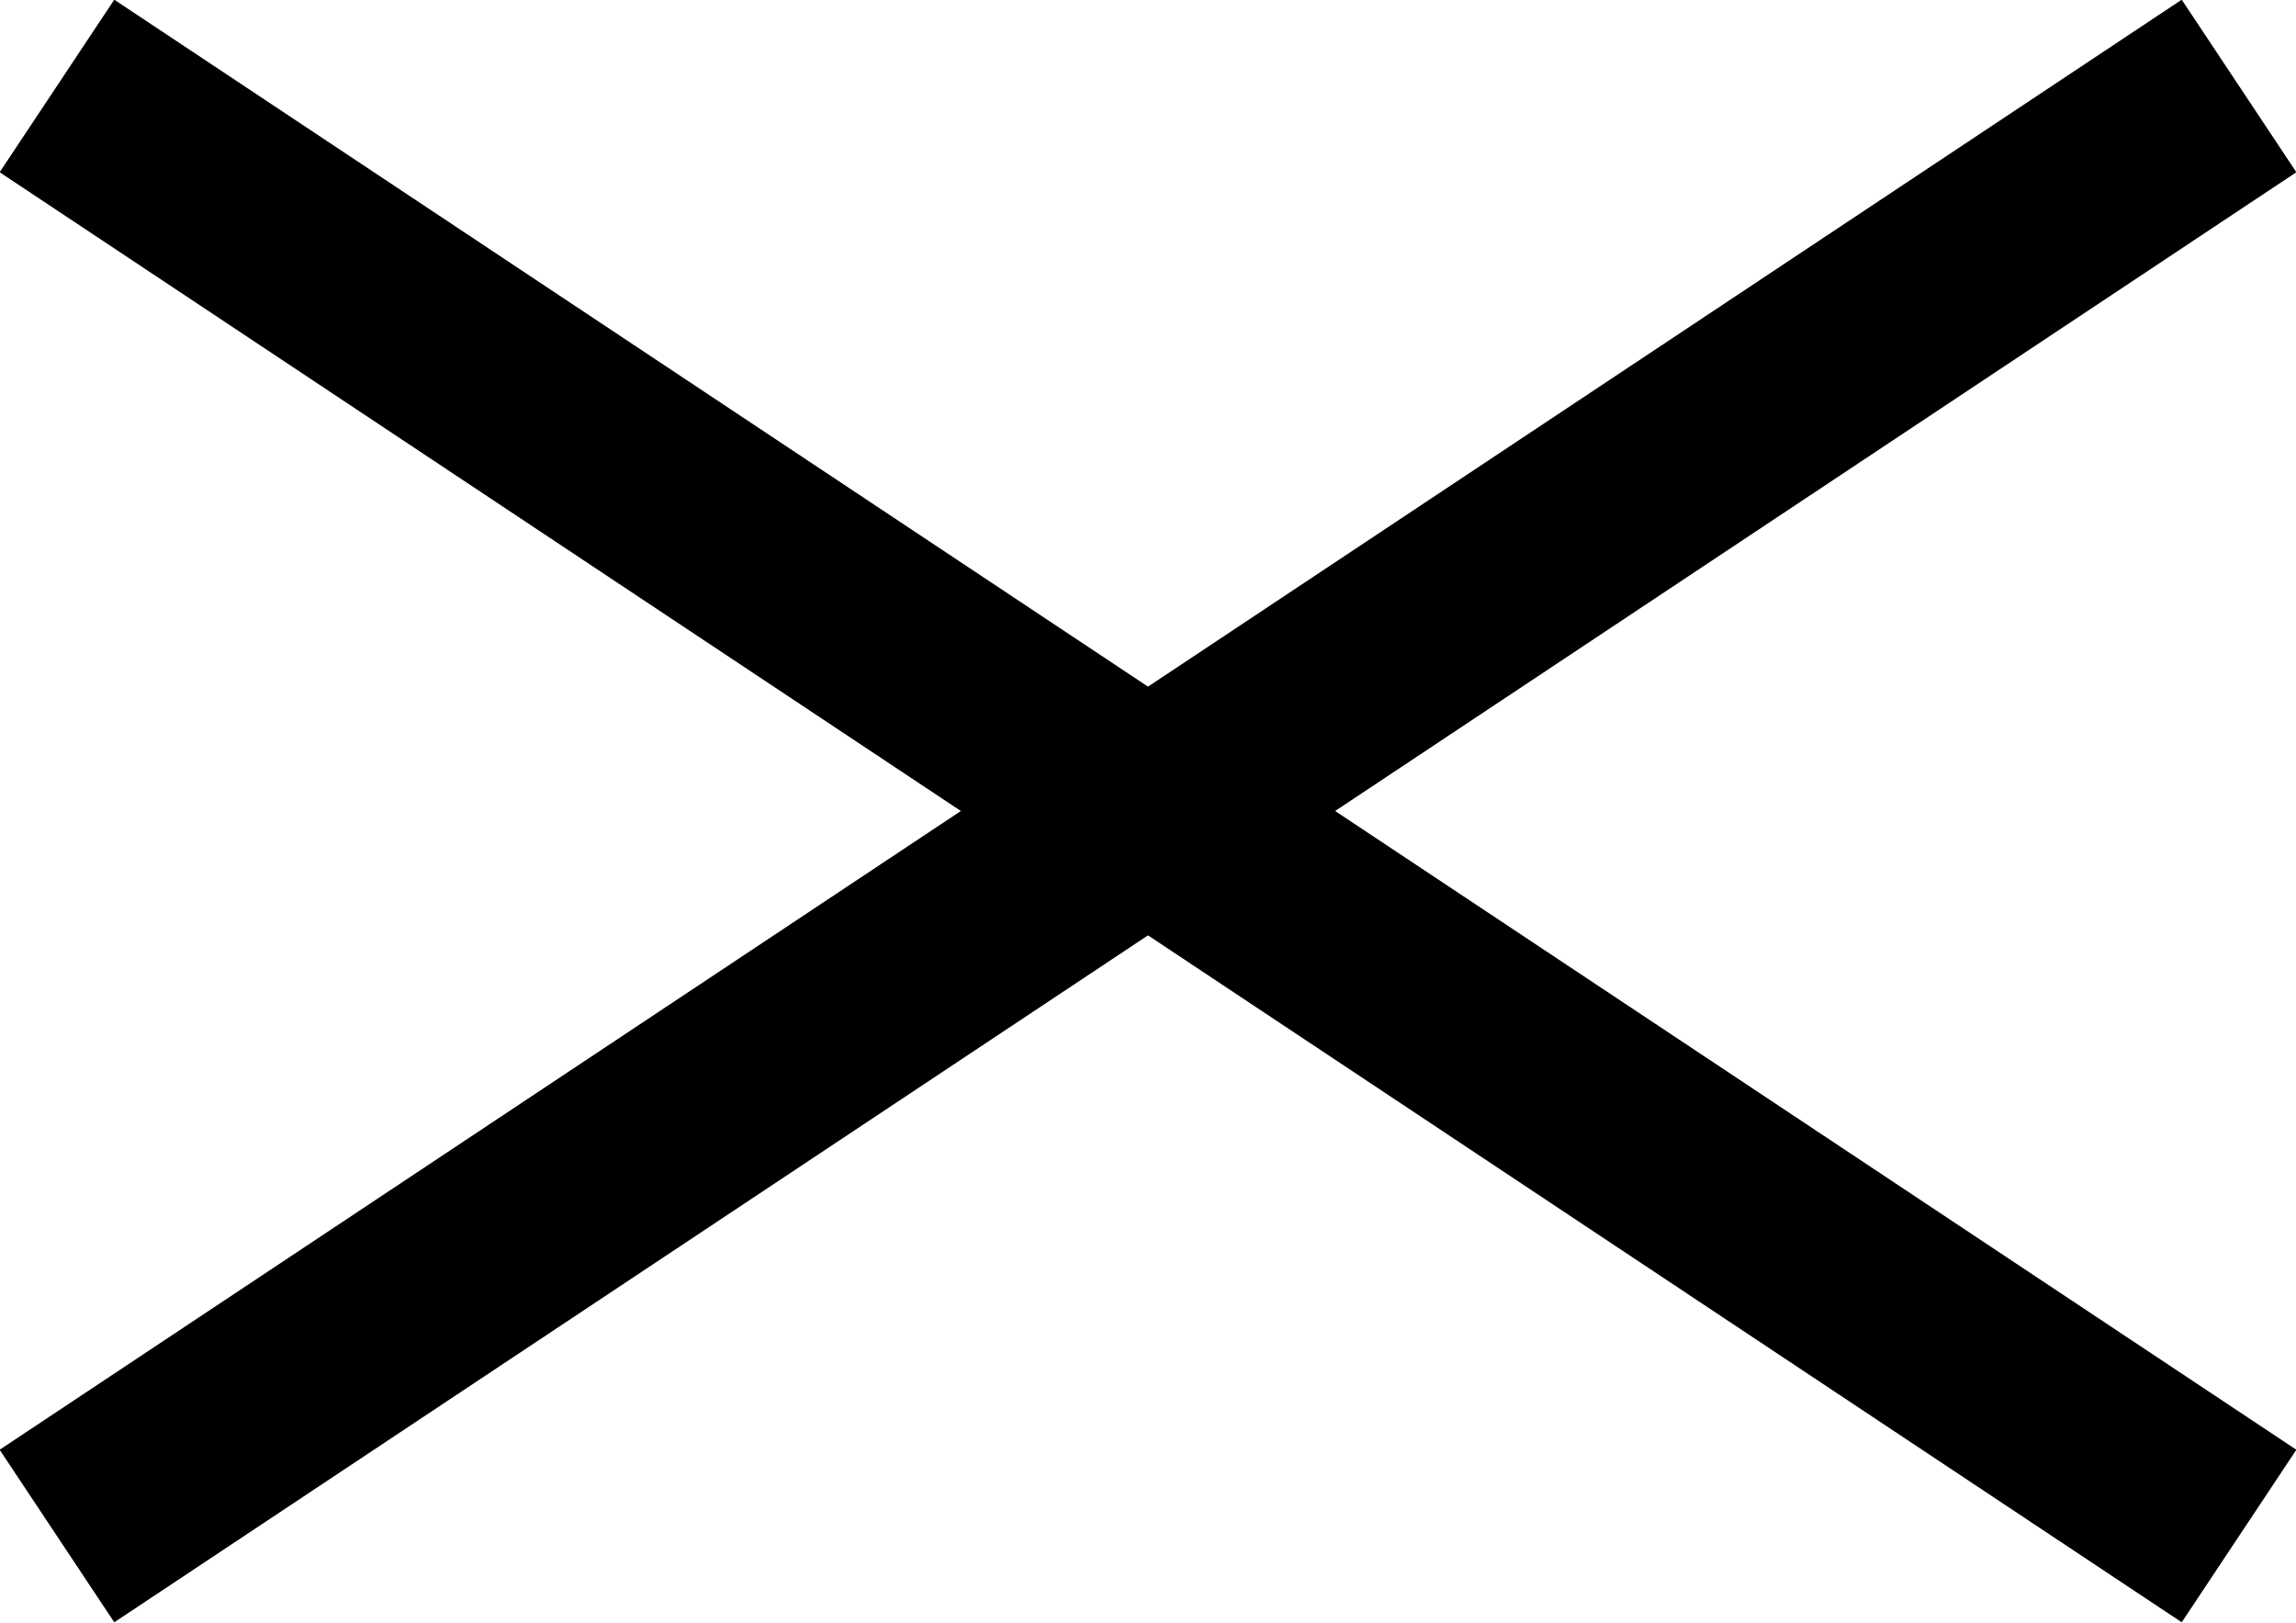 <svg id="Layer_1" data-name="Layer 1" xmlns="http://www.w3.org/2000/svg" viewBox="0 0 22.17 15.67"><defs><style>.cls-1{fill:none;stroke:#000;stroke-miterlimit:10;stroke-width:2px;}</style></defs><line class="cls-1" x1="0.55" y1="0.83" x2="21.62" y2="14.83"/><line class="cls-1" x1="21.62" y1="0.83" x2="0.55" y2="14.83"/></svg>